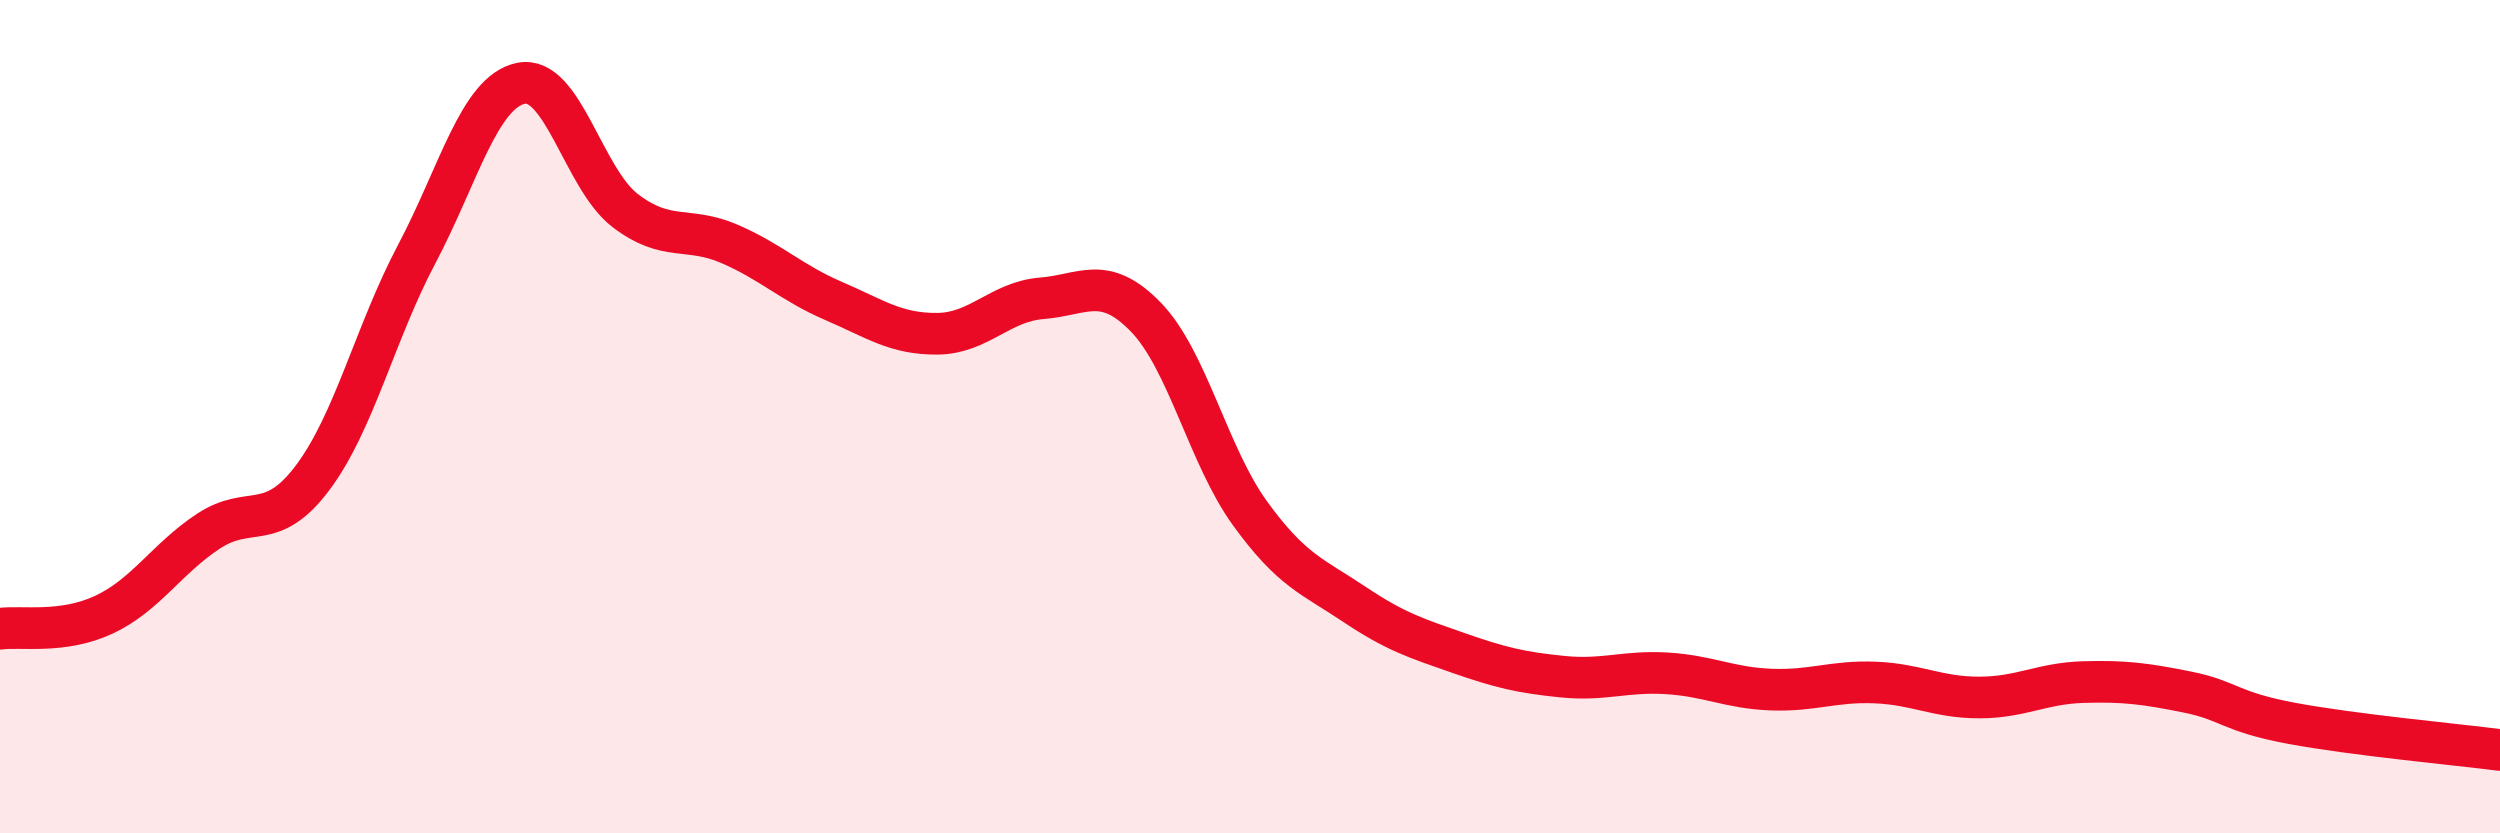 
    <svg width="60" height="20" viewBox="0 0 60 20" xmlns="http://www.w3.org/2000/svg">
      <path
        d="M 0,15.09 C 0.5,15.02 1.5,15.22 2.5,14.75 C 3.5,14.28 4,13.41 5,12.75 C 6,12.09 6.5,12.8 7.5,11.47 C 8.5,10.14 9,7.99 10,6.1 C 11,4.21 11.5,2.21 12.5,2 C 13.5,1.79 14,4.28 15,5.05 C 16,5.82 16.5,5.42 17.5,5.85 C 18.5,6.28 19,6.79 20,7.22 C 21,7.65 21.5,8.02 22.5,8.01 C 23.5,8 24,7.24 25,7.16 C 26,7.08 26.5,6.58 27.5,7.61 C 28.5,8.64 29,10.94 30,12.32 C 31,13.7 31.5,13.83 32.5,14.5 C 33.5,15.17 34,15.32 35,15.67 C 36,16.02 36.5,16.14 37.5,16.24 C 38.5,16.34 39,16.1 40,16.16 C 41,16.22 41.5,16.51 42.5,16.55 C 43.5,16.59 44,16.34 45,16.38 C 46,16.42 46.5,16.74 47.5,16.74 C 48.5,16.74 49,16.4 50,16.37 C 51,16.34 51.5,16.41 52.5,16.61 C 53.5,16.81 53.5,17.08 55,17.36 C 56.5,17.64 59,17.87 60,18L60 20L0 20Z"
        fill="#EB0A25"
        opacity="0.1"
        stroke-linecap="round"
        stroke-linejoin="round"
      />
      <path
        d="M 0,15.09 C 0.5,15.02 1.5,15.22 2.5,14.75 C 3.5,14.28 4,13.41 5,12.75 C 6,12.09 6.5,12.8 7.5,11.47 C 8.5,10.14 9,7.99 10,6.1 C 11,4.21 11.5,2.21 12.5,2 C 13.5,1.79 14,4.28 15,5.05 C 16,5.82 16.5,5.42 17.5,5.85 C 18.5,6.28 19,6.79 20,7.22 C 21,7.65 21.5,8.02 22.5,8.01 C 23.5,8 24,7.24 25,7.16 C 26,7.08 26.5,6.58 27.5,7.61 C 28.5,8.64 29,10.94 30,12.32 C 31,13.7 31.5,13.83 32.5,14.5 C 33.5,15.17 34,15.32 35,15.67 C 36,16.02 36.5,16.14 37.5,16.24 C 38.5,16.34 39,16.1 40,16.16 C 41,16.22 41.5,16.51 42.5,16.55 C 43.5,16.59 44,16.34 45,16.38 C 46,16.42 46.5,16.74 47.5,16.74 C 48.5,16.74 49,16.4 50,16.37 C 51,16.34 51.5,16.41 52.5,16.61 C 53.5,16.81 53.5,17.08 55,17.36 C 56.5,17.64 59,17.87 60,18"
        stroke="#EB0A25"
        stroke-width="1"
        fill="none"
        stroke-linecap="round"
        stroke-linejoin="round"
      />
    </svg>
  